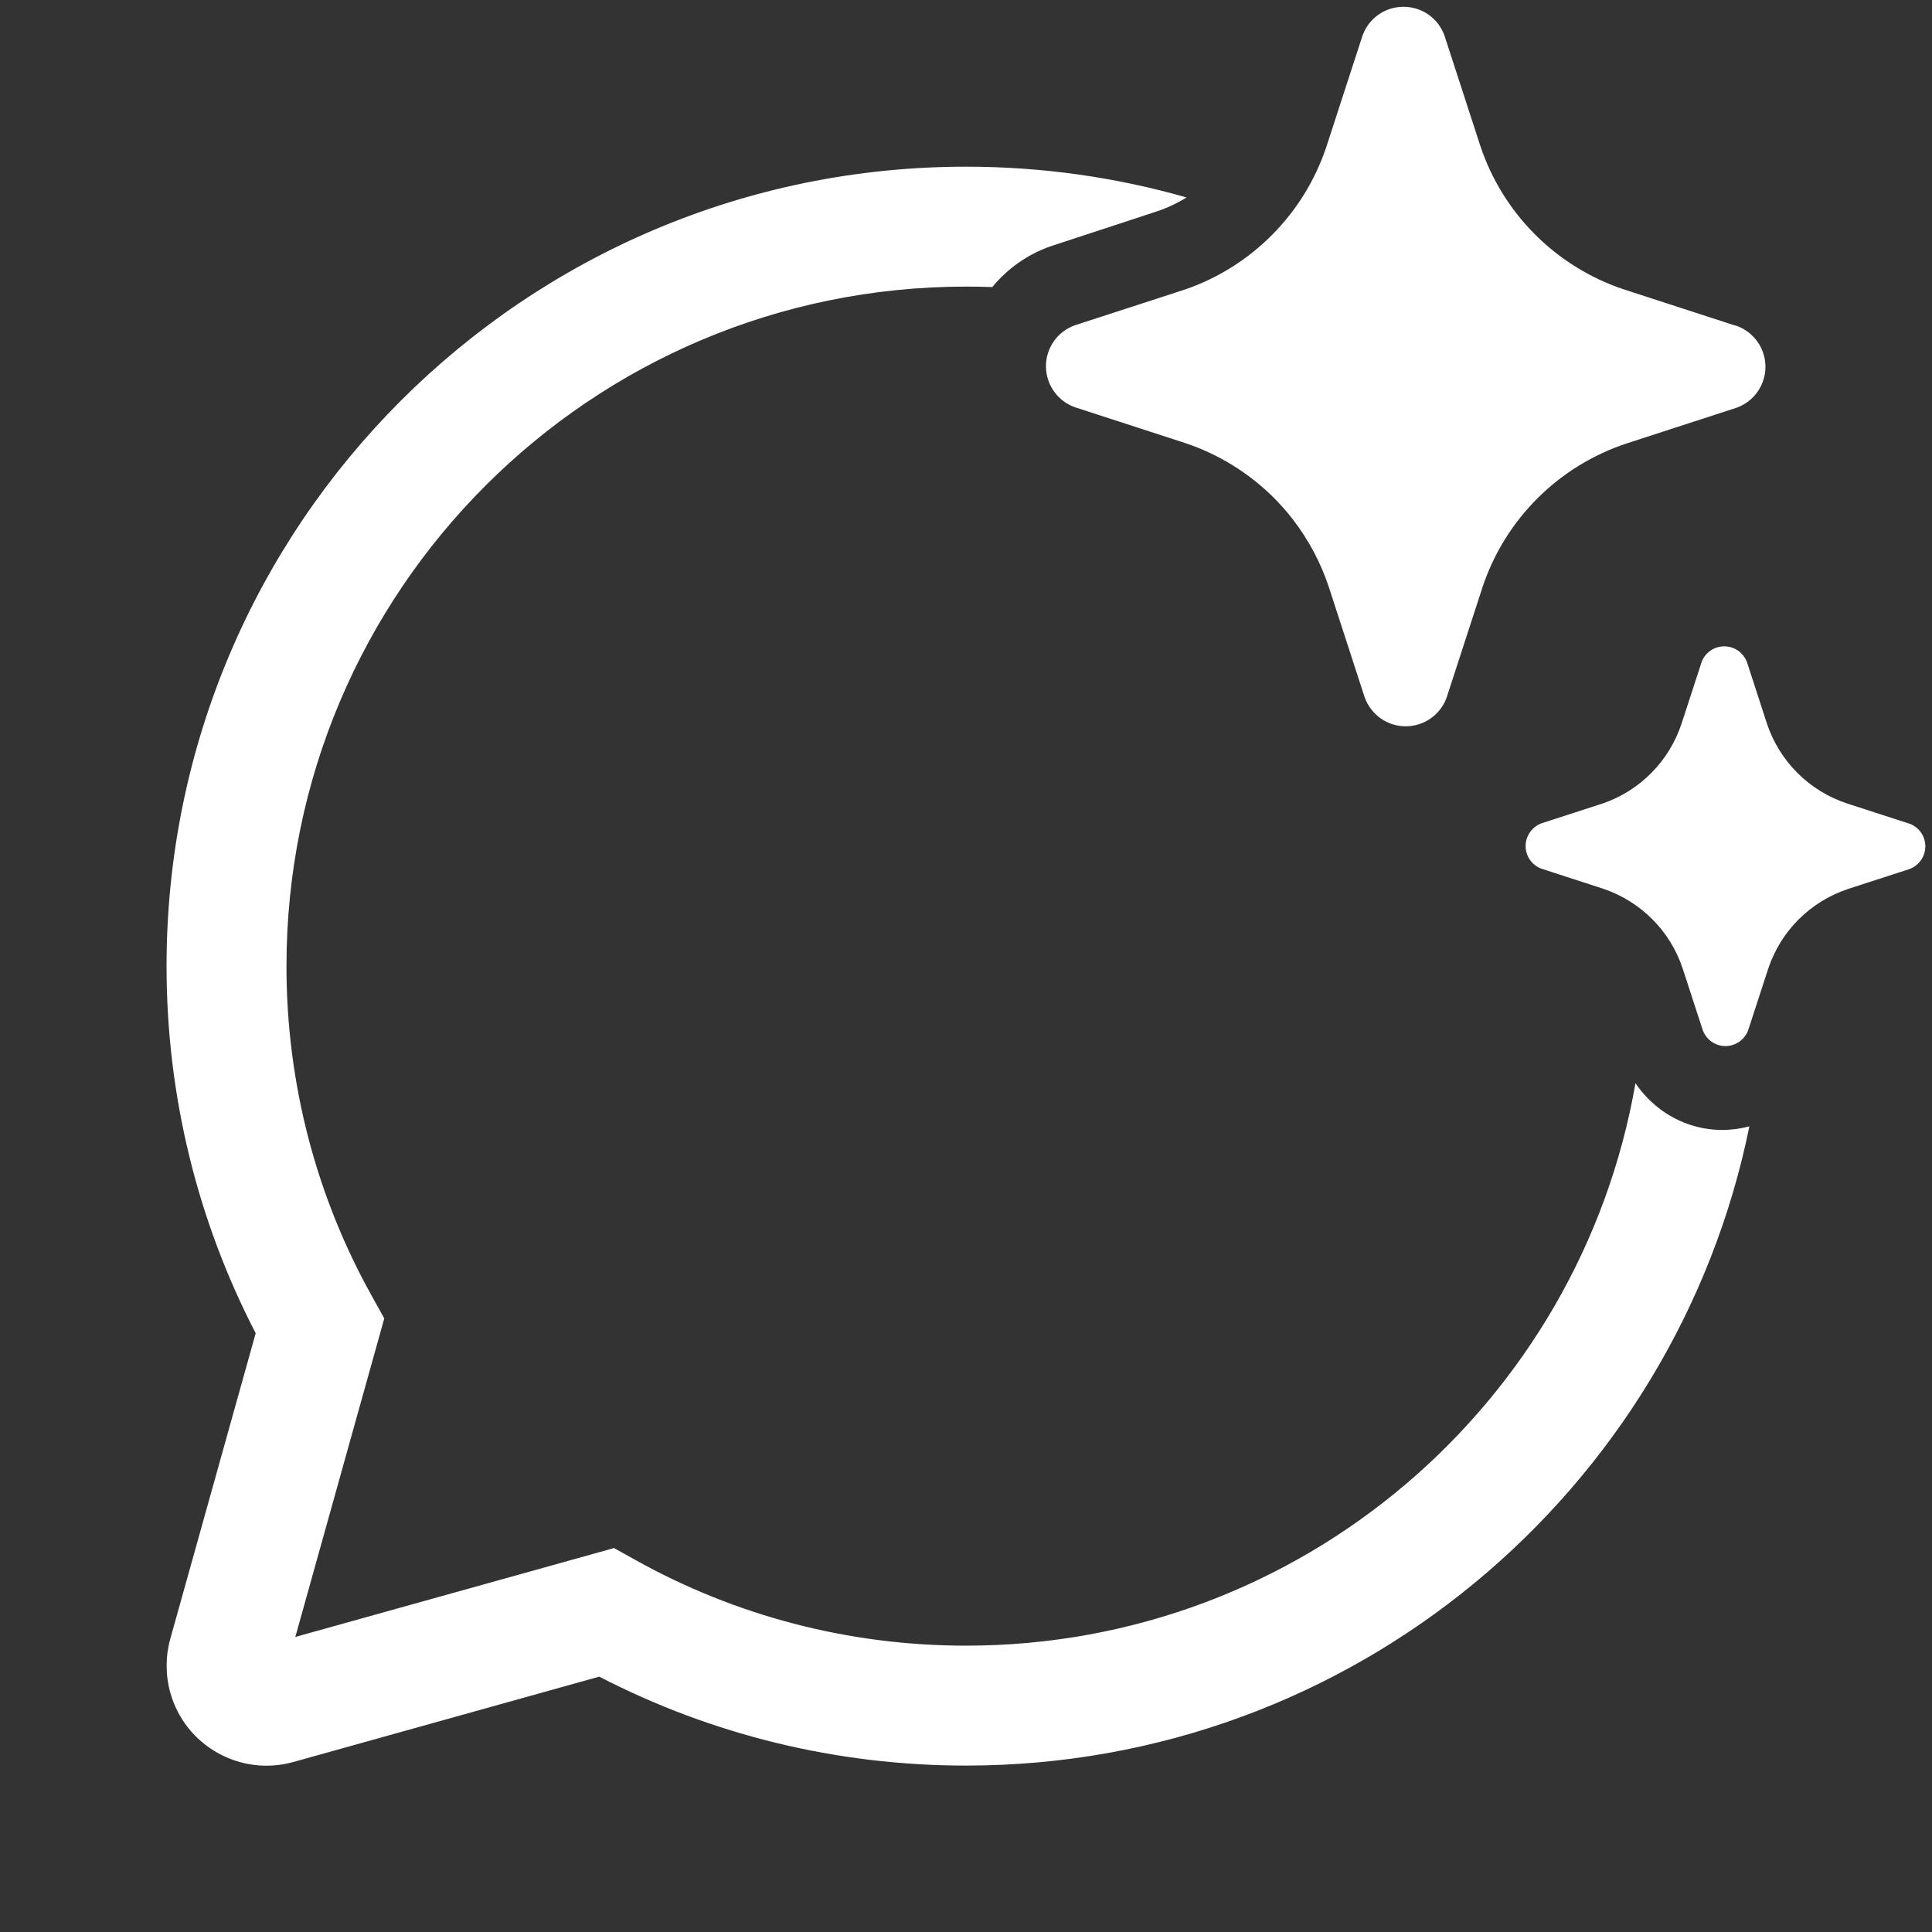 <svg xmlns="http://www.w3.org/2000/svg" width="29" height="29" viewBox="0 0 29 29" fill="none"><rect x="0" y="0" width="29" height="29" fill="#333333" stroke="none"/><g clip-path="url(#clip0_12073_53050)"><path d="M19.406 7.796C19.319 7.684 19.225 7.577 19.125 7.476C18.75 7.101 18.293 6.818 17.789 6.65L16.136 6.113C16.008 6.068 15.898 5.985 15.82 5.874C15.742 5.764 15.7 5.632 15.7 5.497C15.7 5.362 15.742 5.231 15.82 5.12C15.898 5.01 16.008 4.927 16.136 4.882L17.789 4.345C18.286 4.174 18.736 3.89 19.104 3.516C19.463 3.152 19.735 2.713 19.9 2.23L19.914 2.189L20.451 0.537C20.496 0.41 20.579 0.299 20.69 0.221C20.8 0.143 20.932 0.102 21.067 0.102C21.202 0.102 21.334 0.143 21.444 0.221C21.555 0.299 21.638 0.41 21.683 0.537L22.22 2.189C22.387 2.691 22.669 3.148 23.044 3.522C23.418 3.896 23.875 4.178 24.378 4.345L26.031 4.882L26.064 4.89C26.192 4.935 26.302 5.019 26.38 5.129C26.458 5.239 26.5 5.371 26.5 5.506C26.5 5.641 26.458 5.772 26.38 5.883C26.302 5.993 26.192 6.076 26.064 6.121L24.411 6.658C23.908 6.825 23.451 7.107 23.077 7.481C22.702 7.855 22.42 8.312 22.253 8.814L21.716 10.466C21.711 10.48 21.706 10.493 21.7 10.507C21.653 10.617 21.576 10.712 21.477 10.782C21.367 10.86 21.235 10.902 21.1 10.902C20.965 10.902 20.833 10.86 20.723 10.782C20.613 10.704 20.529 10.593 20.484 10.466L19.947 8.814C19.825 8.446 19.642 8.102 19.406 7.796ZM28.64 12.357L27.721 12.059C27.442 11.966 27.188 11.81 26.98 11.602C26.772 11.394 26.615 11.14 26.522 10.861L26.224 9.943C26.199 9.873 26.152 9.811 26.091 9.768C26.03 9.725 25.957 9.702 25.882 9.702C25.807 9.702 25.733 9.725 25.672 9.768C25.611 9.811 25.564 9.873 25.54 9.943L25.241 10.861C25.15 11.138 24.996 11.391 24.791 11.598C24.587 11.806 24.337 11.964 24.061 12.059L23.142 12.357C23.071 12.382 23.01 12.429 22.967 12.49C22.923 12.551 22.9 12.624 22.9 12.699C22.9 12.774 22.923 12.848 22.967 12.909C23.01 12.97 23.071 13.016 23.142 13.041L24.061 13.339C24.34 13.433 24.595 13.59 24.803 13.799C25.011 14.007 25.167 14.262 25.259 14.542L25.558 15.46C25.583 15.53 25.629 15.592 25.69 15.635C25.752 15.678 25.825 15.702 25.9 15.702C25.975 15.702 26.048 15.678 26.11 15.635C26.171 15.592 26.217 15.53 26.242 15.46L26.541 14.542C26.634 14.263 26.79 14.009 26.998 13.801C27.206 13.593 27.46 13.437 27.739 13.344L28.658 13.046C28.729 13.021 28.79 12.975 28.833 12.913C28.877 12.852 28.9 12.779 28.9 12.704C28.9 12.629 28.877 12.556 28.833 12.494C28.79 12.433 28.729 12.387 28.658 12.362L28.64 12.357ZM14.5 2.502C15.648 2.502 16.759 2.663 17.811 2.964C17.672 3.05 17.524 3.12 17.368 3.172L15.76 3.7C15.421 3.821 15.122 4.032 14.895 4.309C14.764 4.304 14.632 4.302 14.5 4.302C8.867 4.302 4.3 8.868 4.3 14.502C4.3 16.265 4.747 17.962 5.588 19.466L5.768 19.79L4.433 24.571L9.217 23.237L9.54 23.417C11.044 24.255 12.739 24.702 14.5 24.702C19.534 24.702 23.716 21.055 24.549 16.259C24.657 16.419 24.793 16.559 24.952 16.672C25.215 16.86 25.529 16.961 25.852 16.961C25.99 16.961 26.127 16.942 26.259 16.907C25.145 22.381 20.304 26.502 14.5 26.502C12.558 26.502 10.681 26.039 8.995 25.167L4.404 26.448C3.607 26.671 2.779 26.205 2.556 25.407C2.483 25.143 2.483 24.863 2.556 24.6L3.838 20.012C2.964 18.325 2.5 16.446 2.5 14.502C2.5 7.874 7.873 2.502 14.5 2.502Z" fill="white"></path></g><defs><clipPath id="clip0_12073_53050"><rect width="28.8" height="28.8" fill="white" transform="translate(0.102 0.102)"></rect></clipPath></defs></svg>
